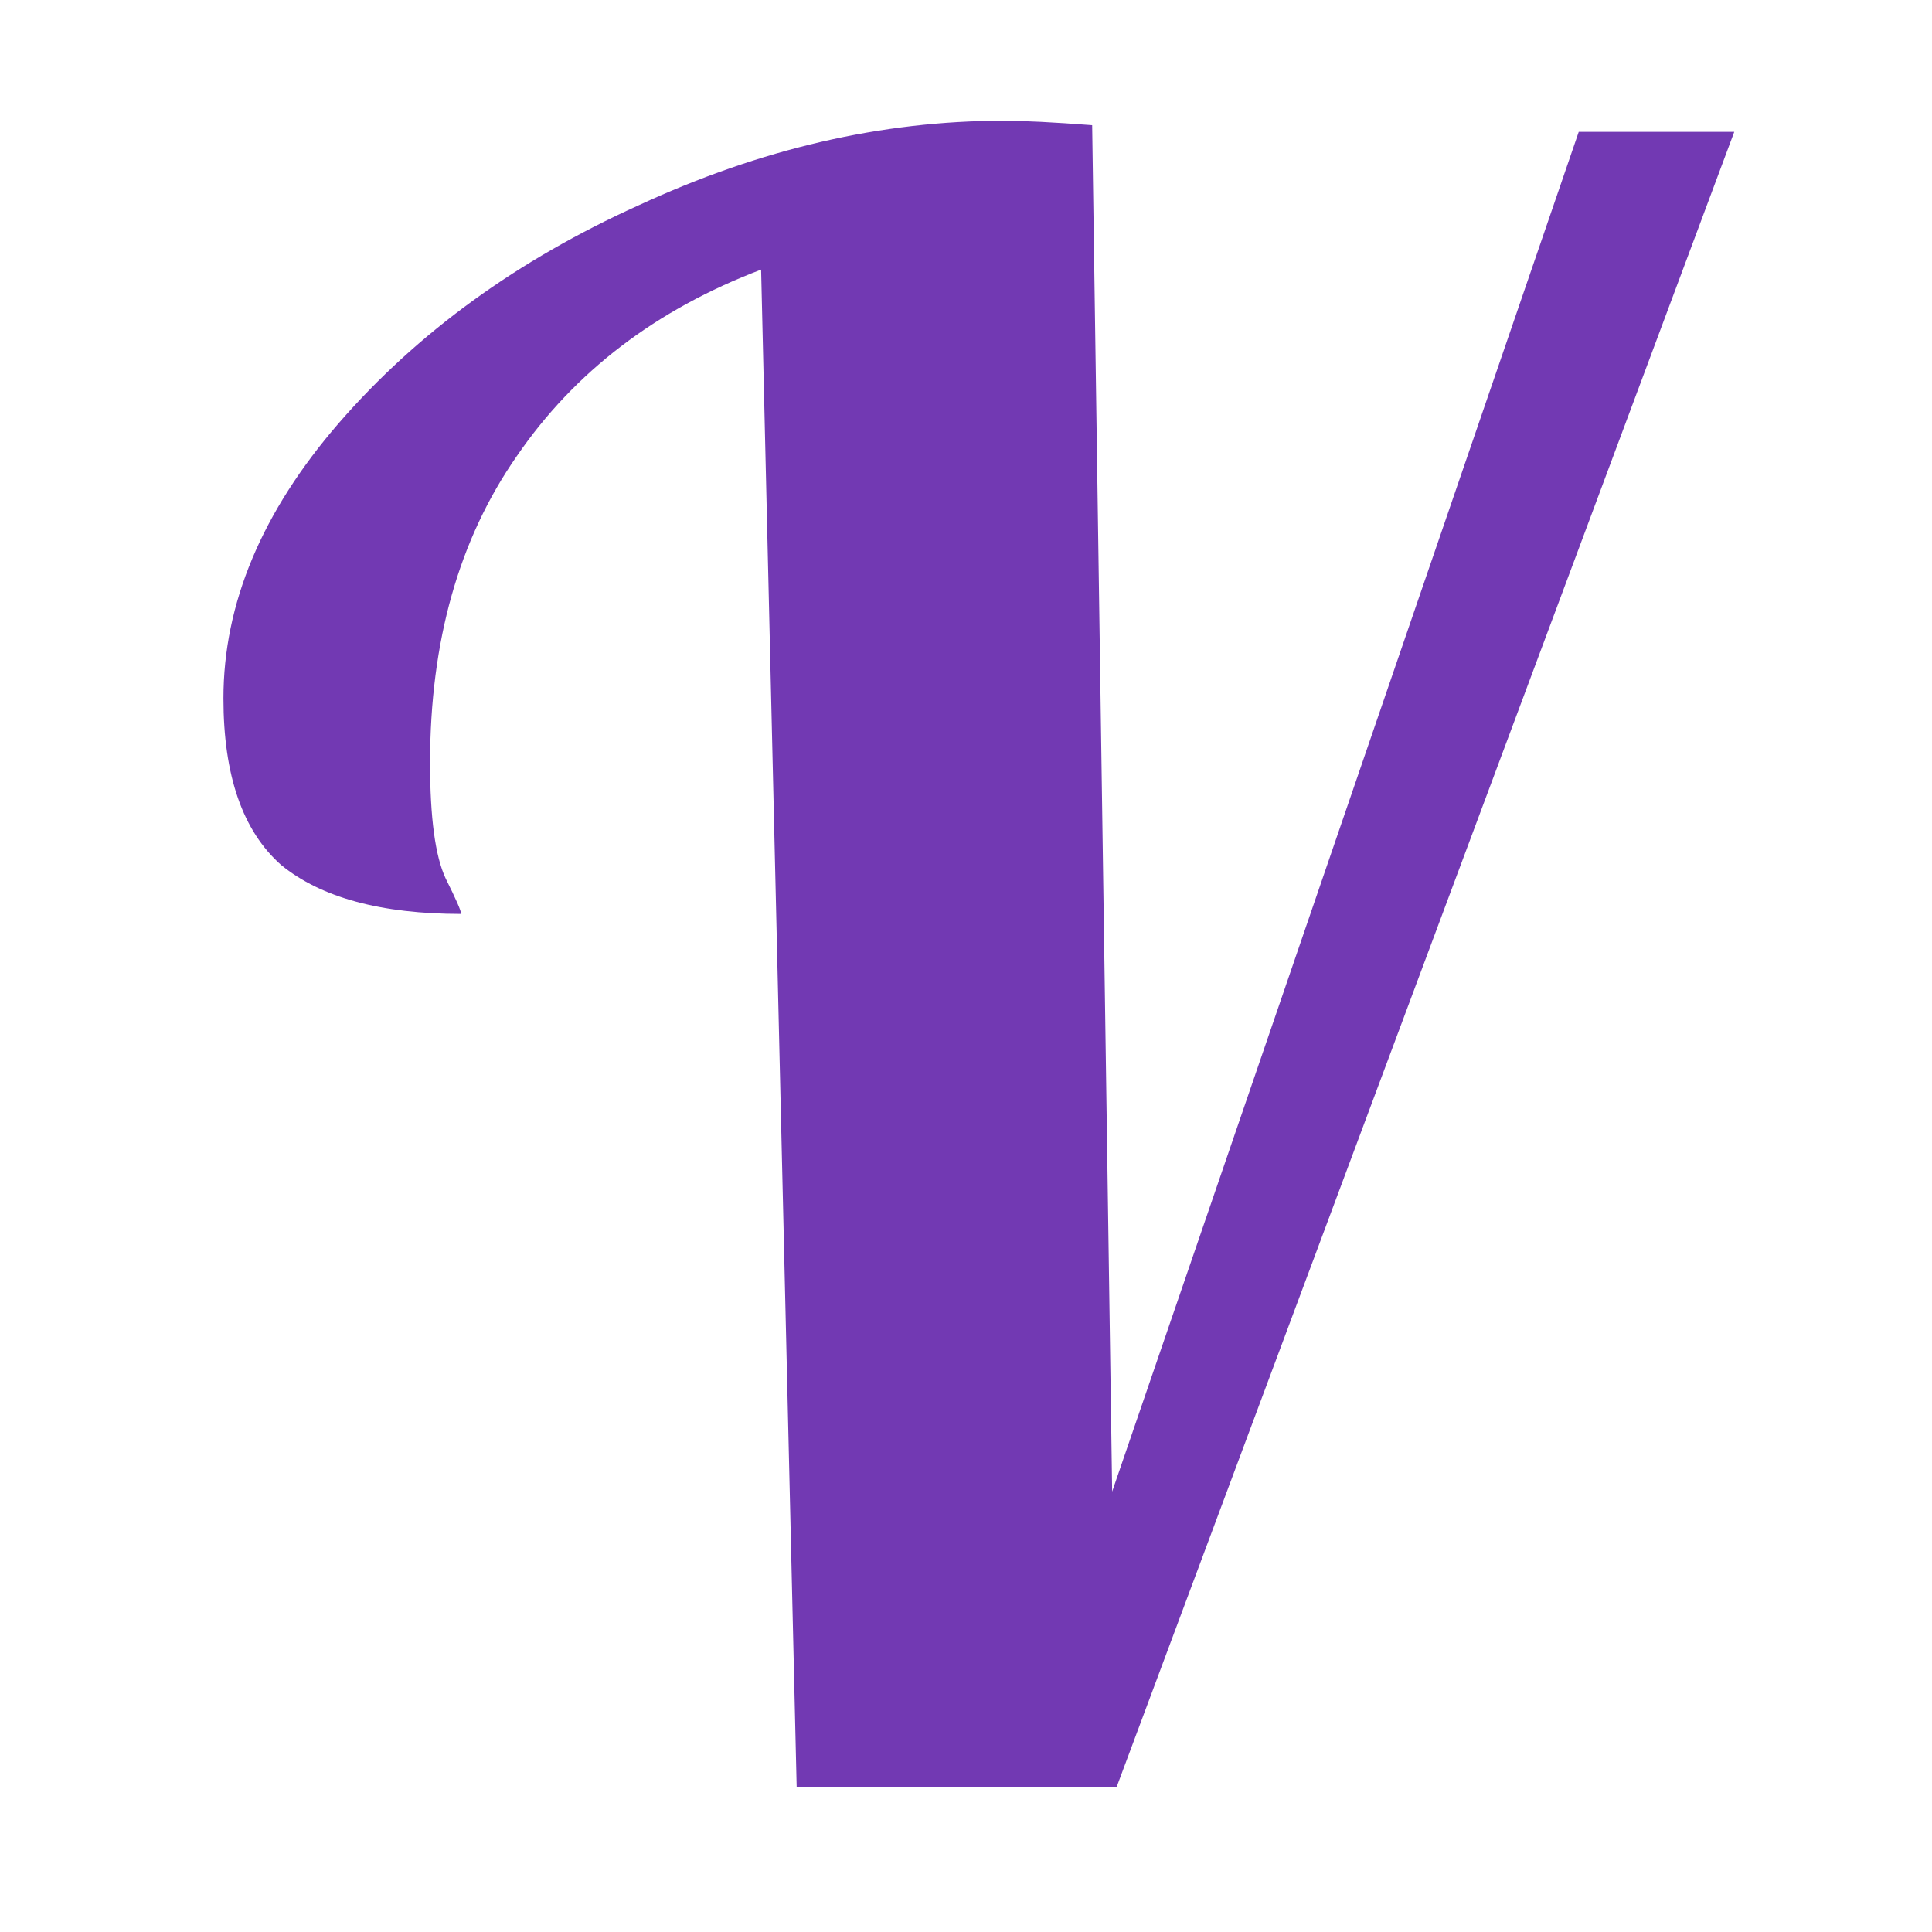 <svg width="40" height="40" viewBox="0 0 40 40" fill="none" xmlns="http://www.w3.org/2000/svg">
    <path d="M15.758 5.582C13.58 6.41 11.894 7.698 10.698 9.446C9.502 11.163 8.904 13.279 8.904 15.794C8.904 16.929 9.011 17.726 9.226 18.186C9.44 18.615 9.548 18.861 9.548 18.922C7.892 18.922 6.65 18.585 5.822 17.91C5.024 17.205 4.626 16.055 4.626 14.46C4.626 12.497 5.423 10.596 7.018 8.756C8.643 6.885 10.713 5.383 13.228 4.248C15.742 3.083 18.257 2.5 20.772 2.5C21.201 2.5 21.814 2.531 22.612 2.592L23.026 30.882L32.686 2.73H35.906L23.118 37H16.494L15.758 5.582Z"
          fill="#7239B3"/>
</svg>
